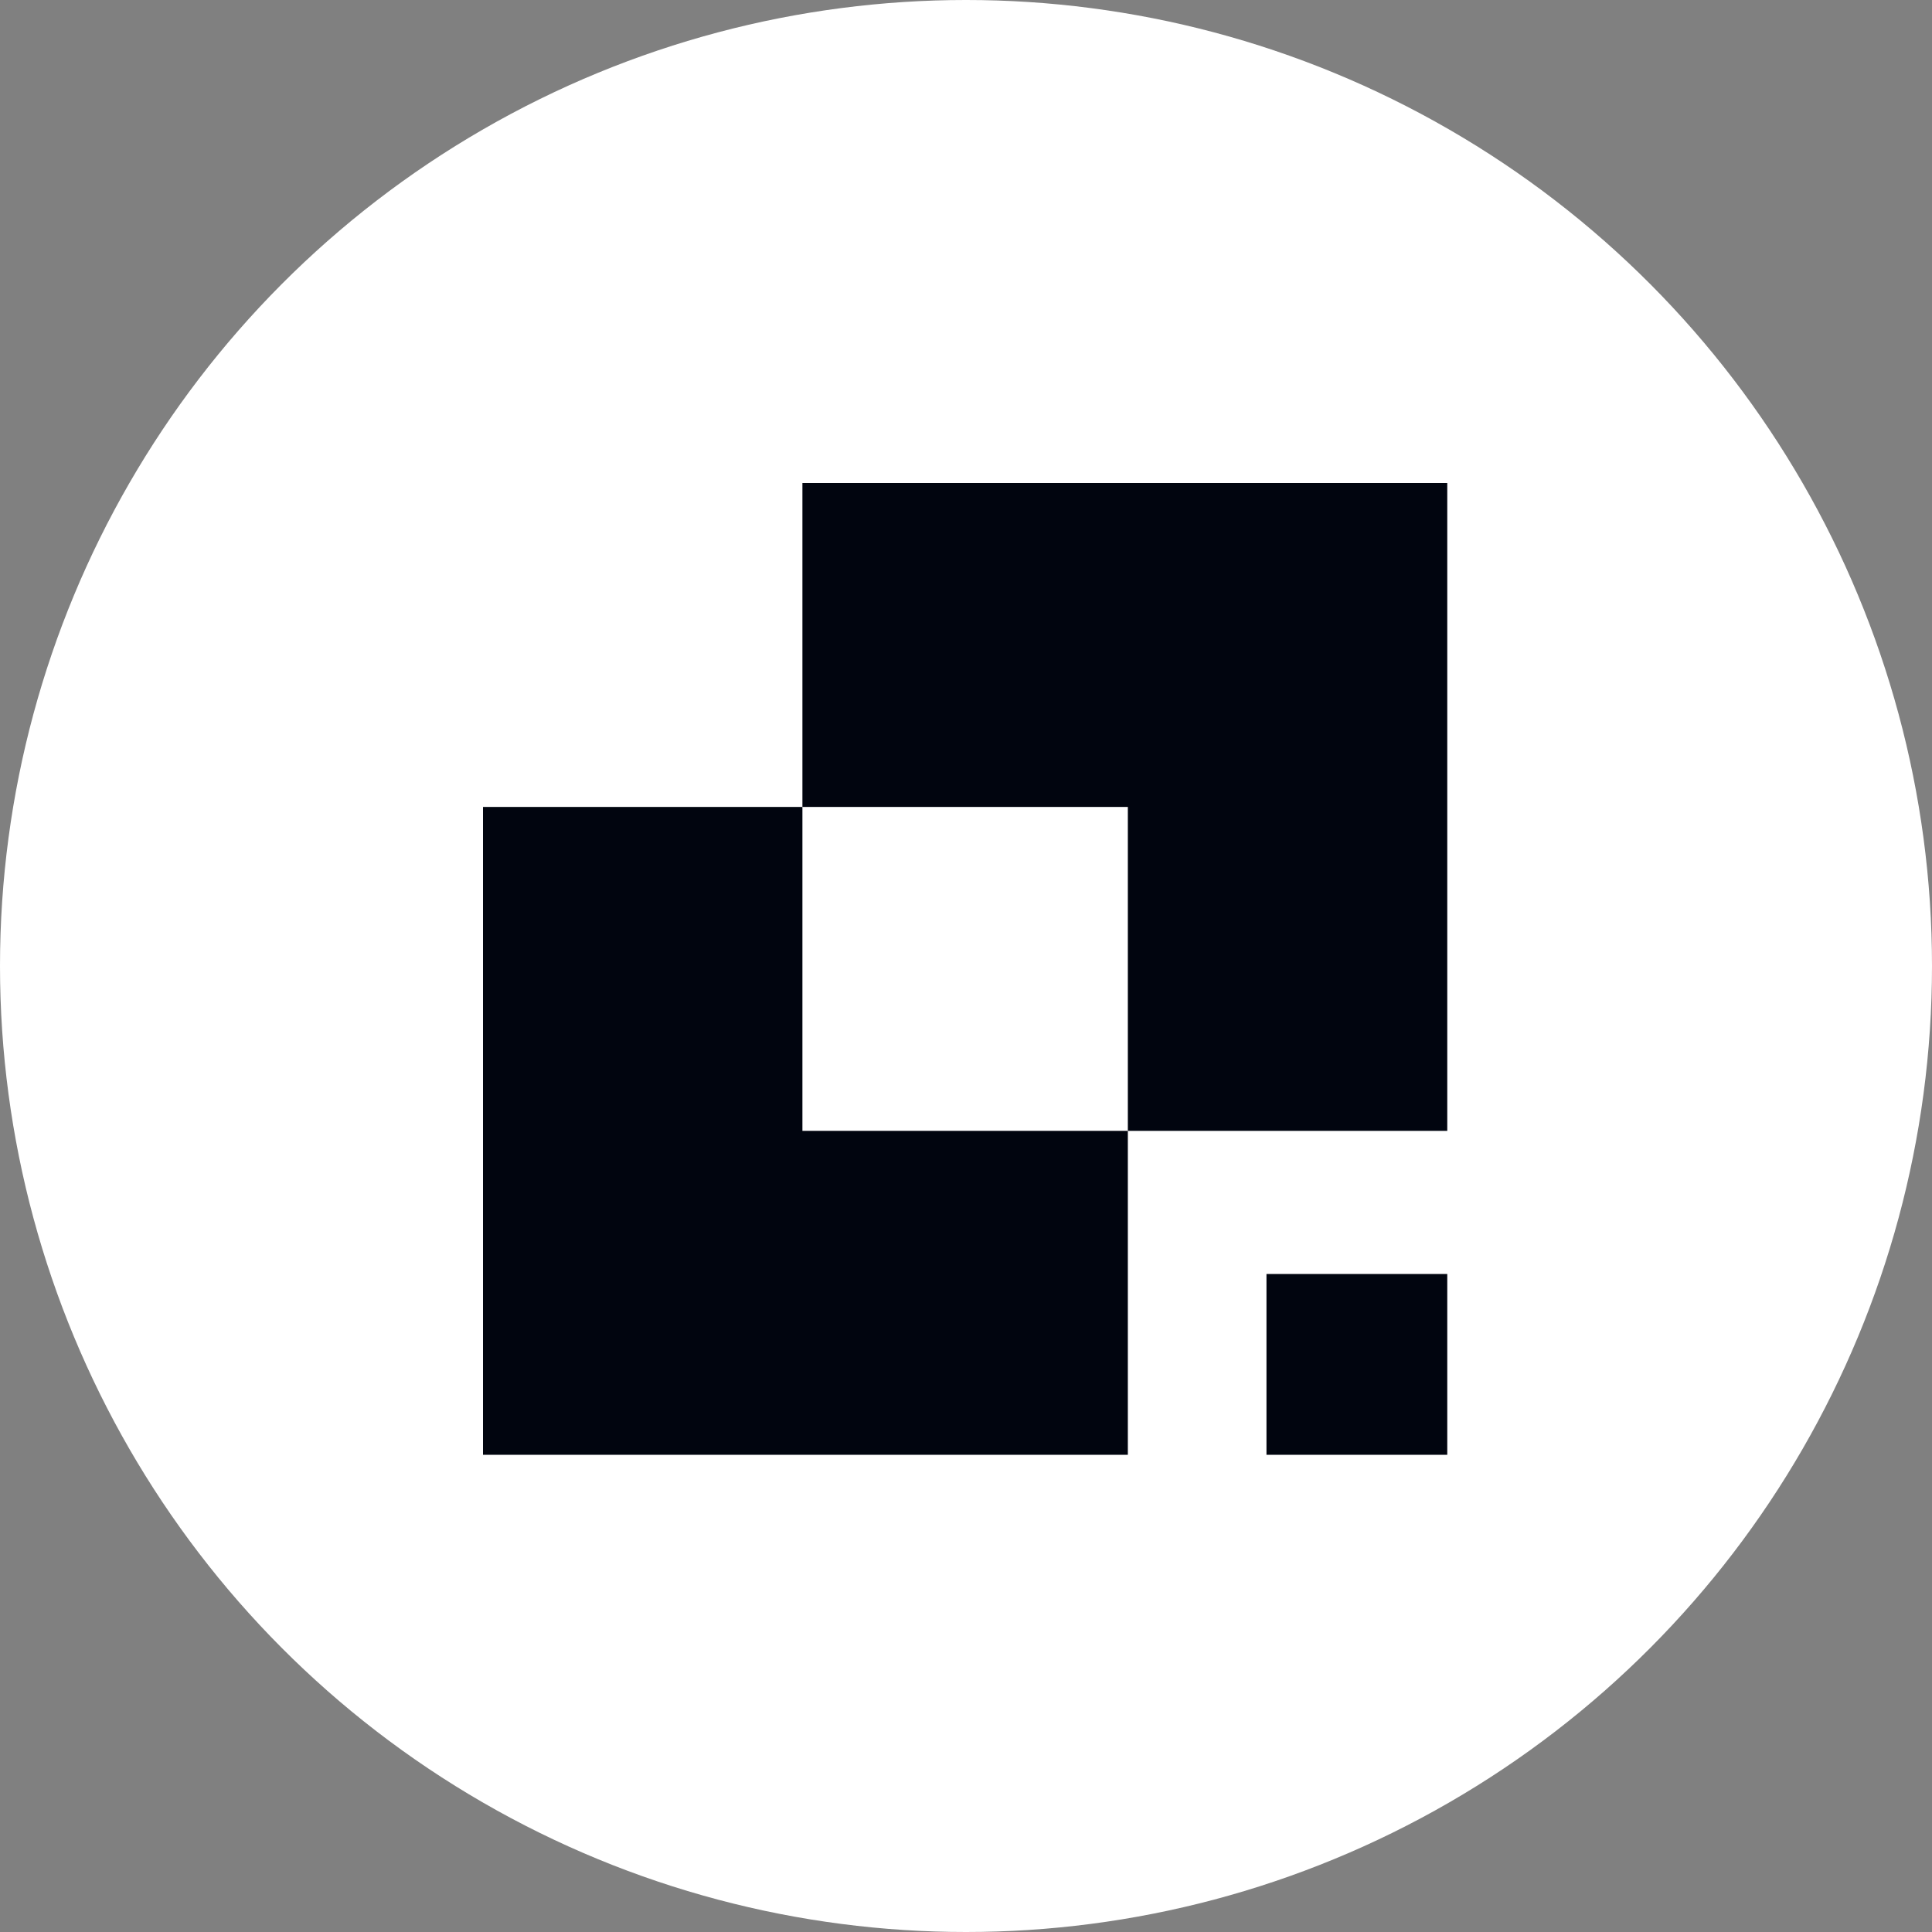 <svg xmlns="http://www.w3.org/2000/svg" version="1.1" xmlns:xlink="http://www.w3.org/1999/xlink" xmlns:svgjs="http://svgjs.dev/svgjs" width="100" height="100"><rect width="100%" height="100%" fill="#808080" stroke="none"/><svg width="100" height="100" viewBox="0 0 100 100" fill="none" xmlns="http://www.w3.org/2000/svg">
<circle cx="50" cy="50" r="50" fill="white"></circle>
<path d="M25 41.767H41.533V58.533H58.377V75.3H25V41.767Z" fill="#01050F"></path>
<path d="M74.91 58.533H58.377V41.767H41.533V25H74.91V58.533Z" fill="#01050F"></path>
<rect x="65.552" y="65.942" width="9.358" height="9.358" fill="#01050F"></rect>
</svg><style>@media (prefers-color-scheme: light) { :root { filter: none; } }
@media (prefers-color-scheme: dark) { :root { filter: none; } }
</style></svg>